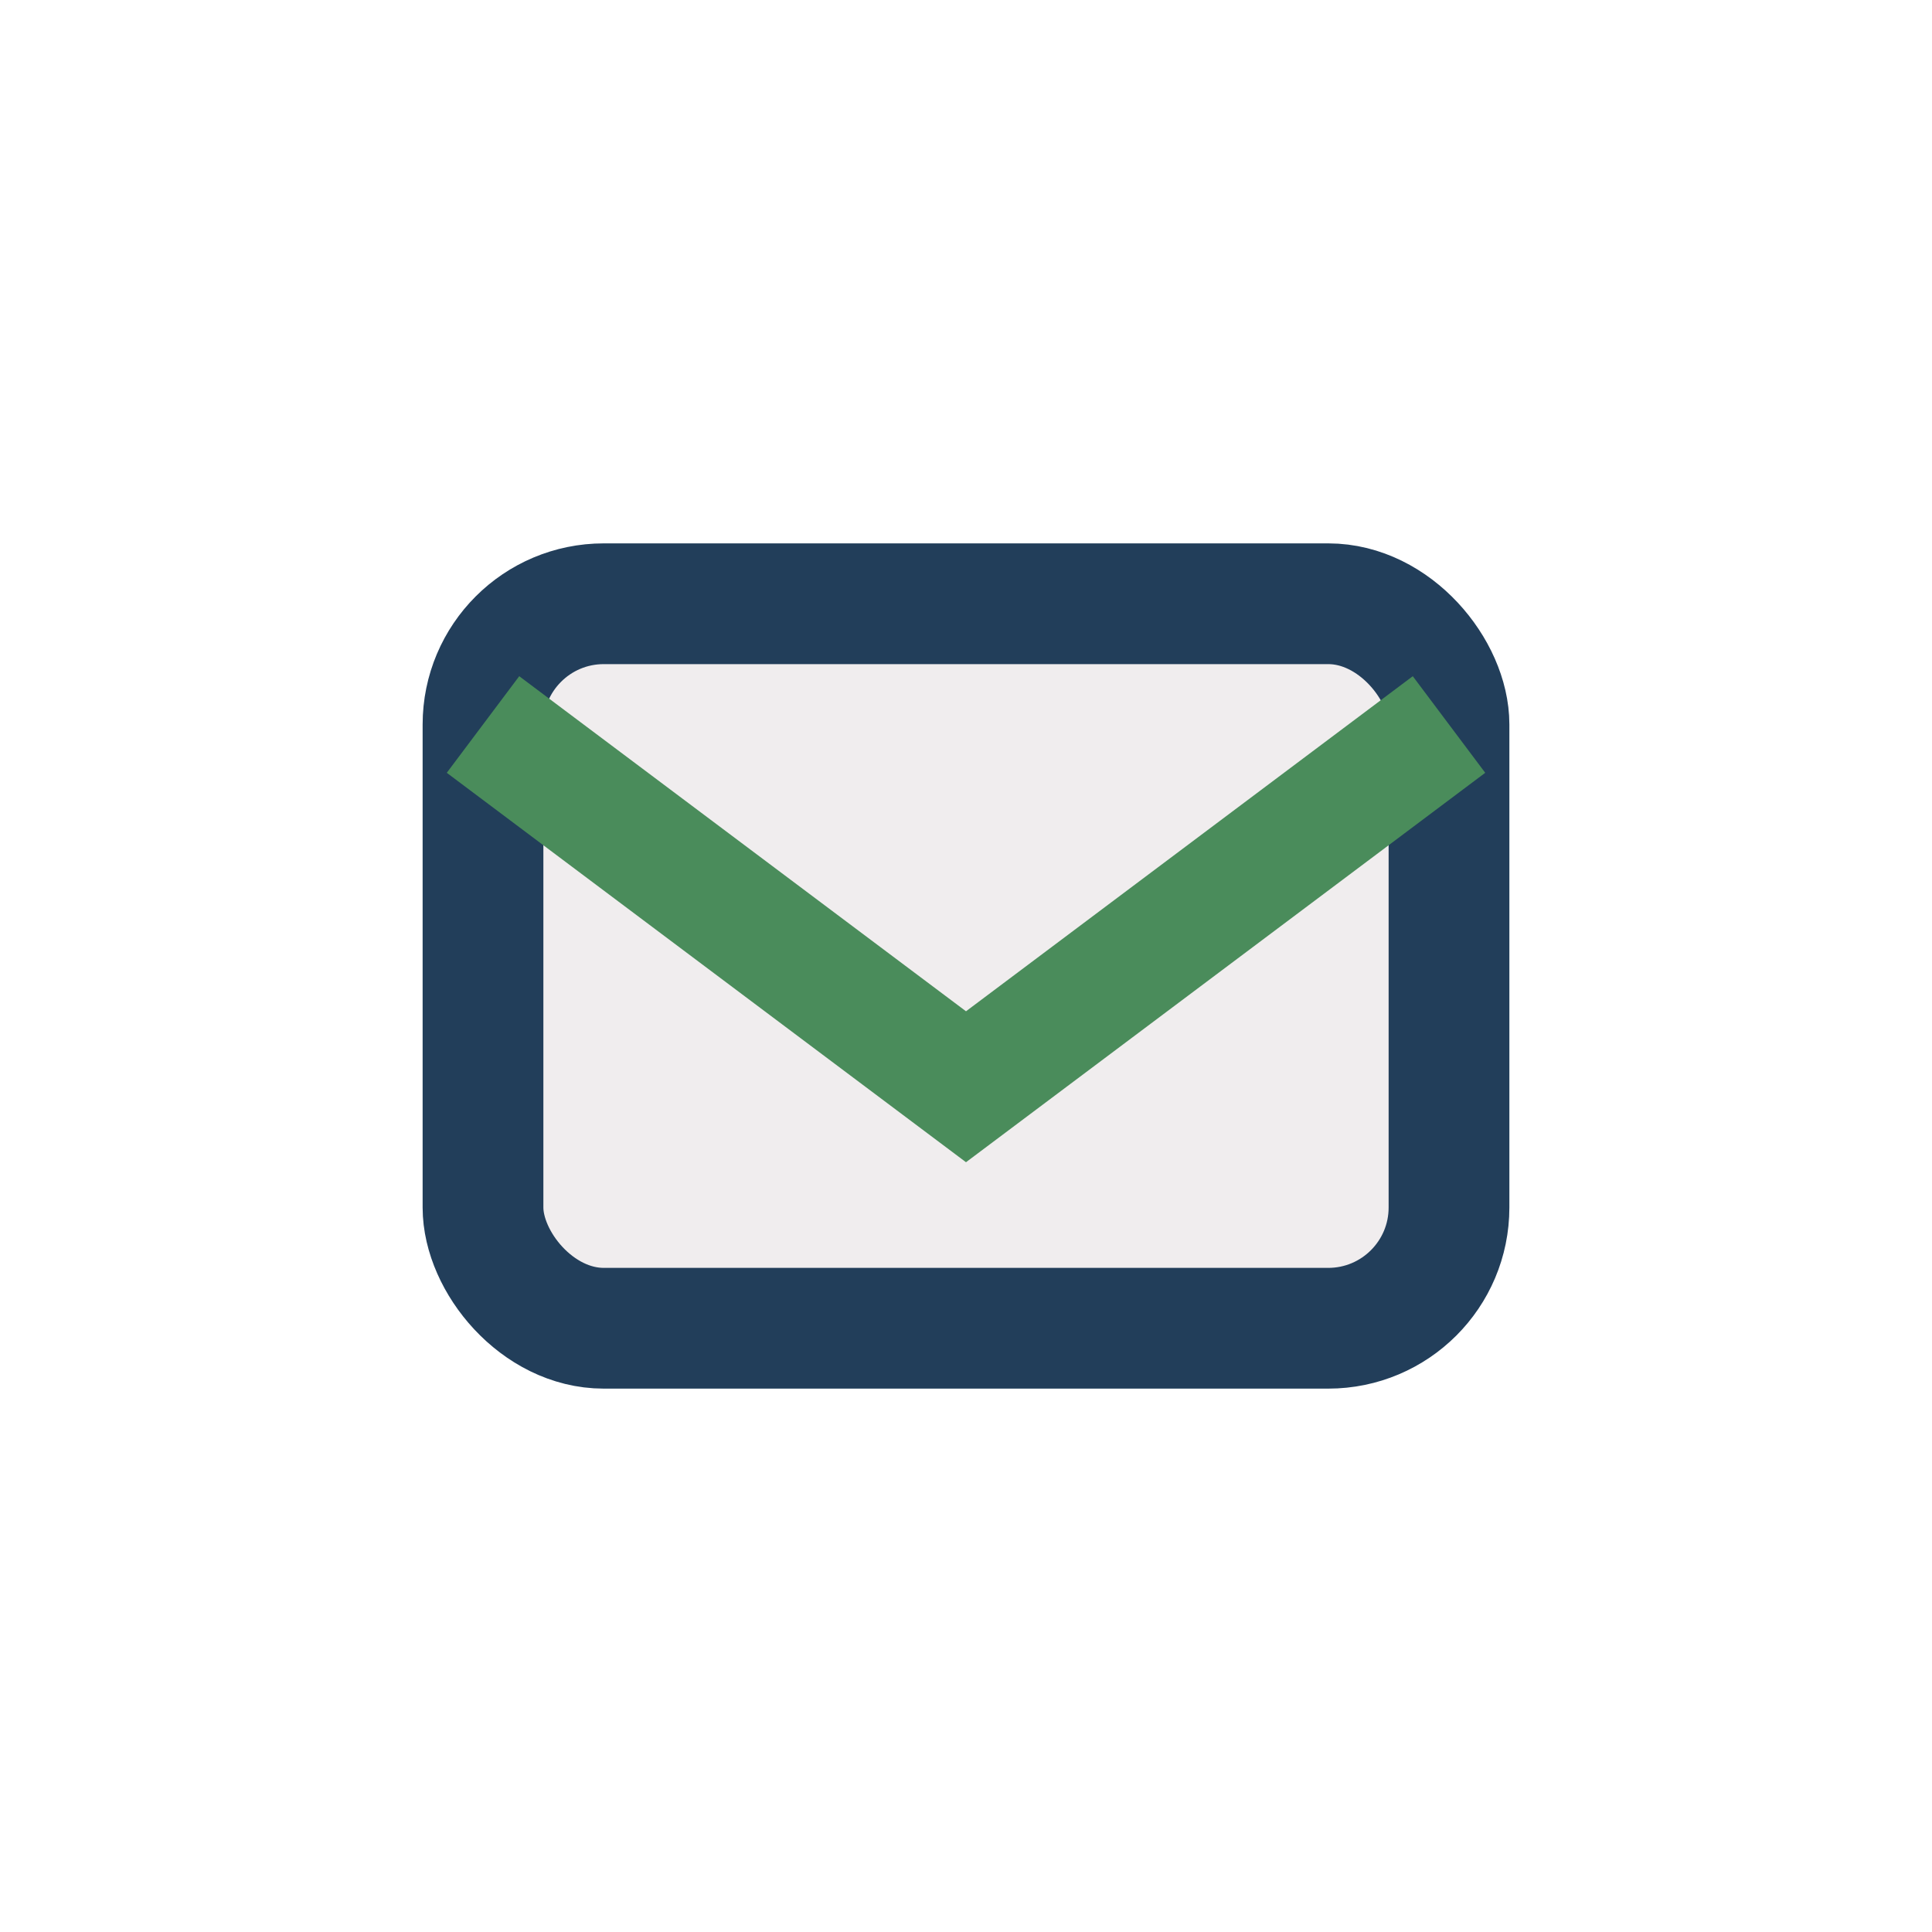 <?xml version="1.0" encoding="UTF-8"?>
<svg xmlns="http://www.w3.org/2000/svg" width="32" height="32" viewBox="0 0 32 32"><rect x="8" y="10" width="16" height="12" rx="2" fill="#F0EDEE" stroke="#223E5A" stroke-width="2"/><polyline points="8,12 16,18 24,12" fill="none" stroke="#4A8C5B" stroke-width="2"/></svg>